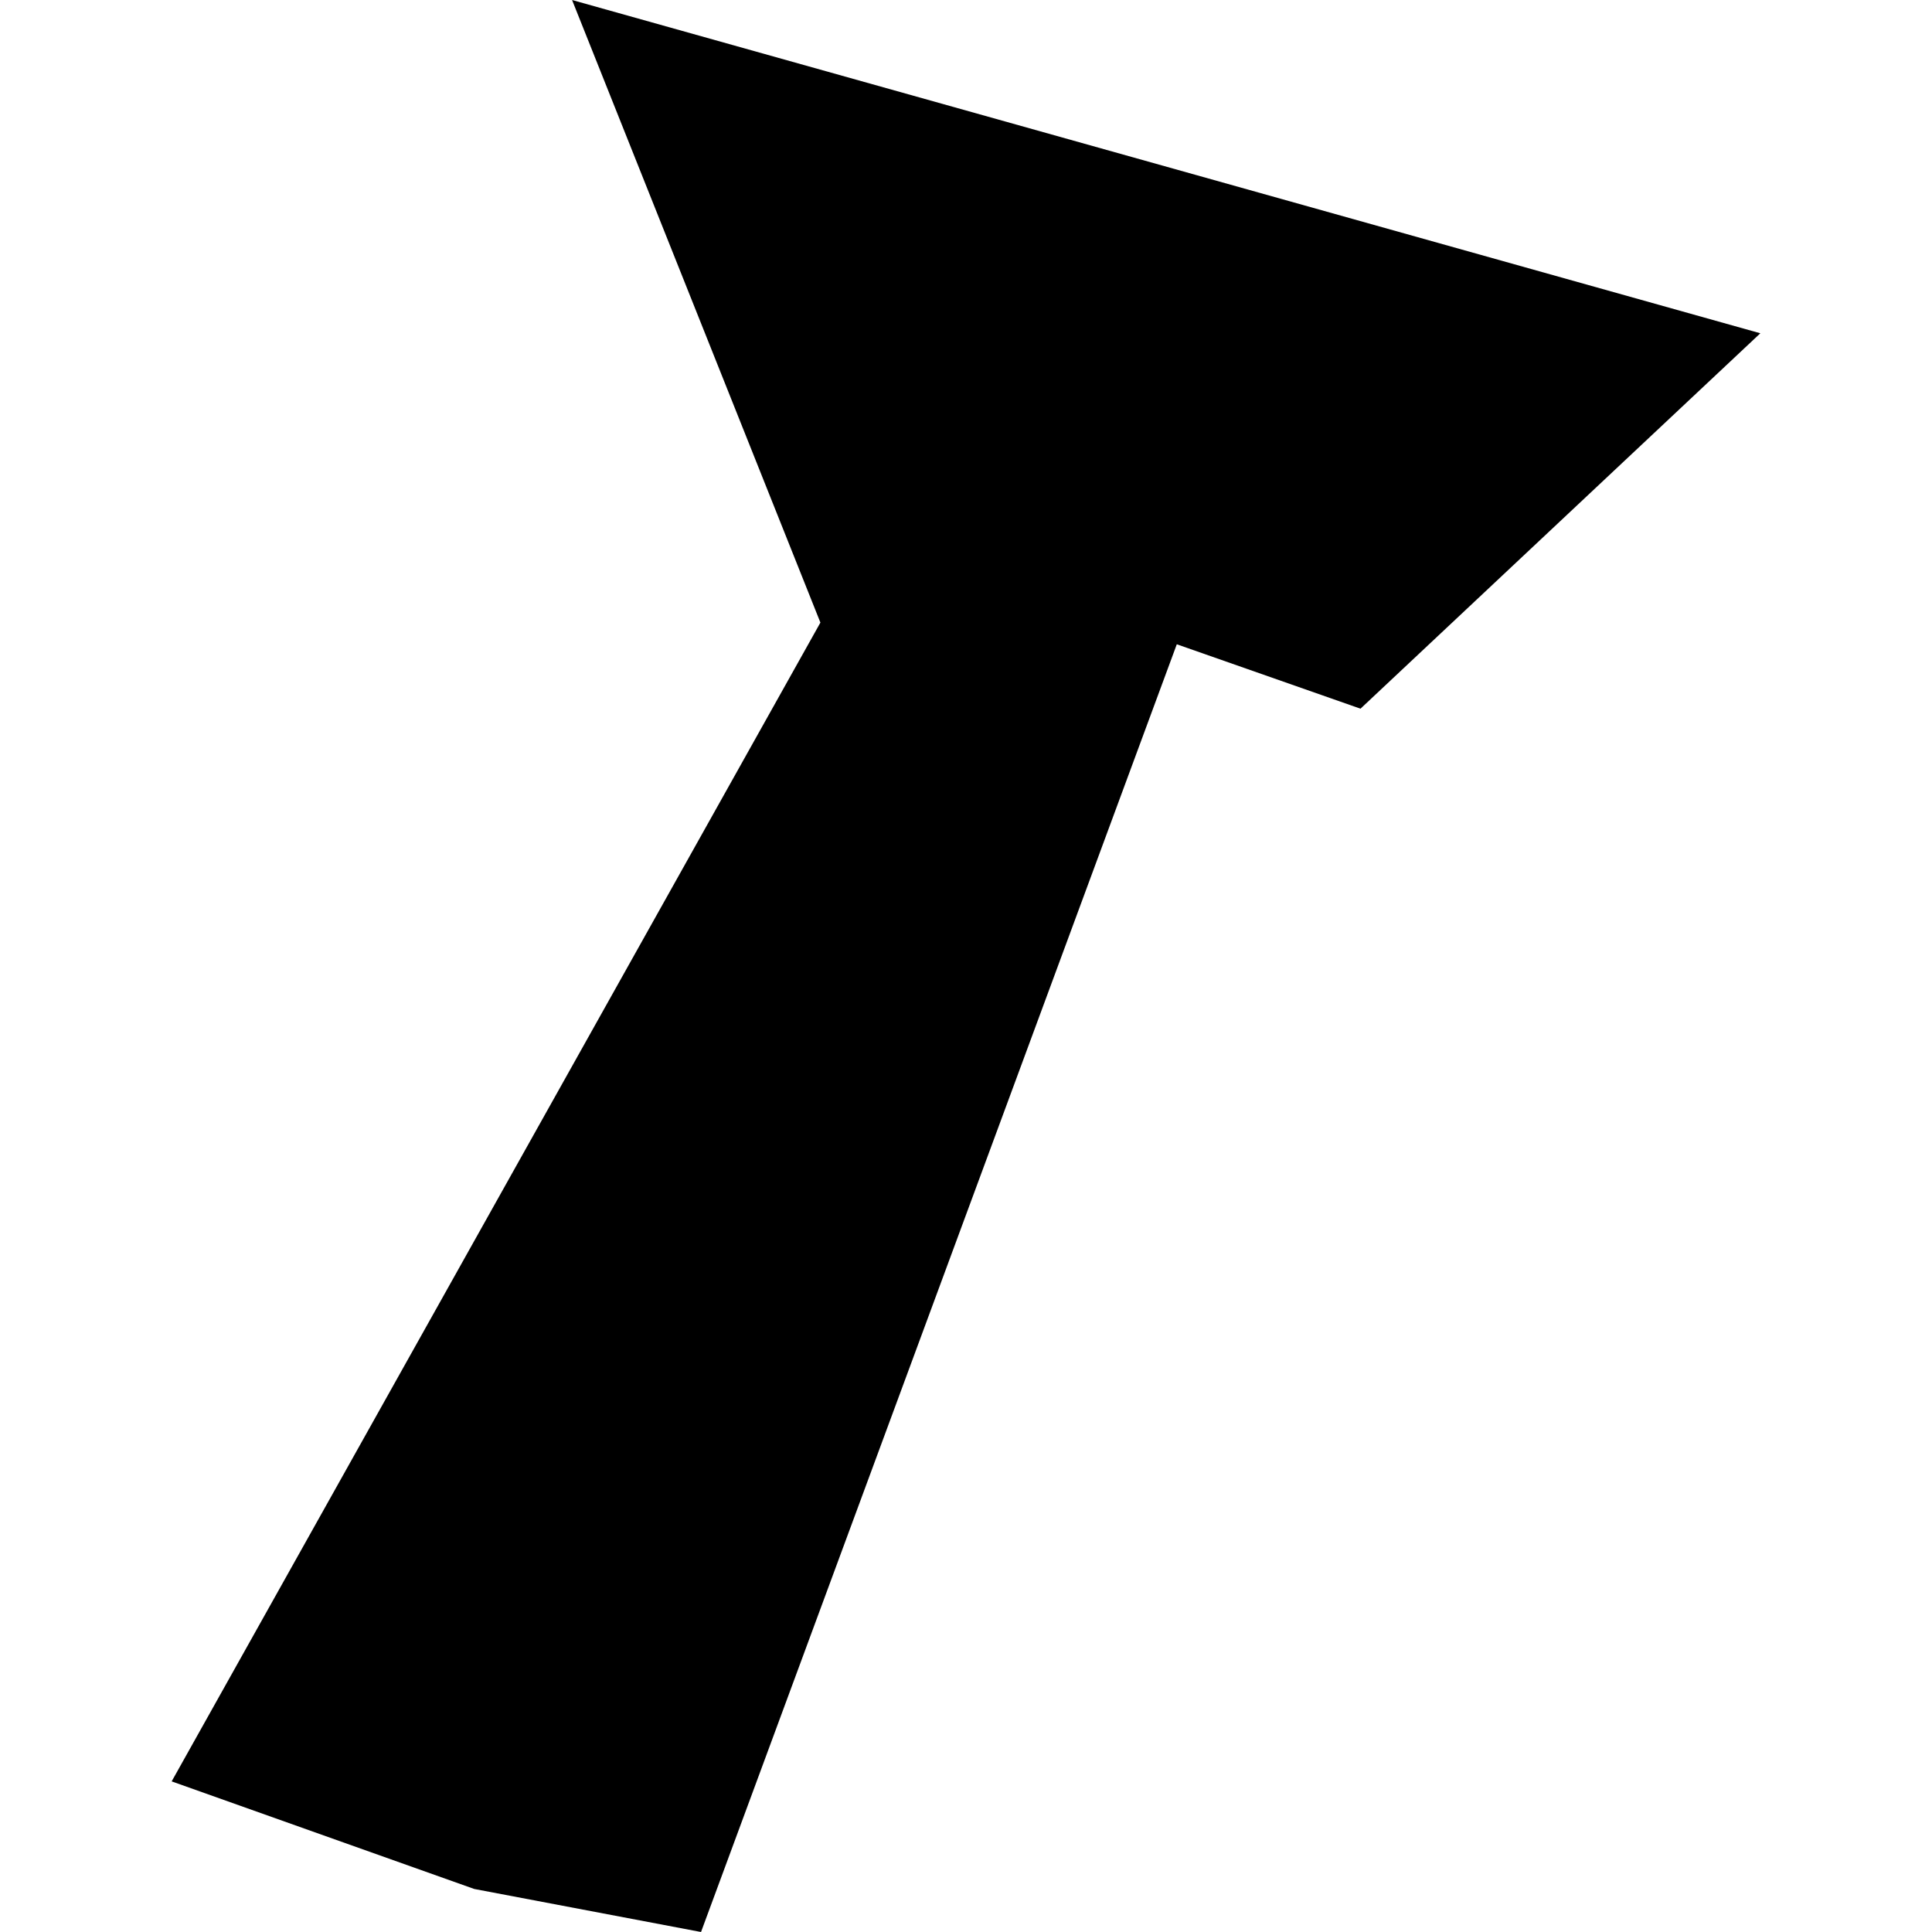 <?xml version="1.0" encoding="utf-8" standalone="no"?>
<!DOCTYPE svg PUBLIC "-//W3C//DTD SVG 1.1//EN"
  "http://www.w3.org/Graphics/SVG/1.1/DTD/svg11.dtd">
<!-- Created with matplotlib (https://matplotlib.org/) -->
<svg height="288pt" version="1.1" viewBox="0 0 288 288" width="288pt" xmlns="http://www.w3.org/2000/svg" xmlns:xlink="http://www.w3.org/1999/xlink">
 <defs>
  <style type="text/css">
*{stroke-linecap:butt;stroke-linejoin:round;}
  </style>
 </defs>
 <g id="figure_1">
  <g id="patch_1">
   <path d="M 0 288 
L 288 288 
L 288 0 
L 0 0 
z
" style="fill:none;opacity:0;"/>
  </g>
  <g id="axes_1">
   <g id="PatchCollection_1">
    <path clip-path="url(#p6715753a29)" d="M 104.501 288 
L 175.423 96.042 
L 202.806 105.643 
L 262.411 49.681 
L 85.277 0 
L 122.297 92.807 
L 25.589 265.548 
L 70.688 281.584 
L 104.501 288 
"/>
   </g>
  </g>
 </g>
 <defs>
  <clipPath id="p6715753a29">
   <rect height="288" width="236.822" x="25.589" y="0"/>
  </clipPath>
 </defs>
</svg>
